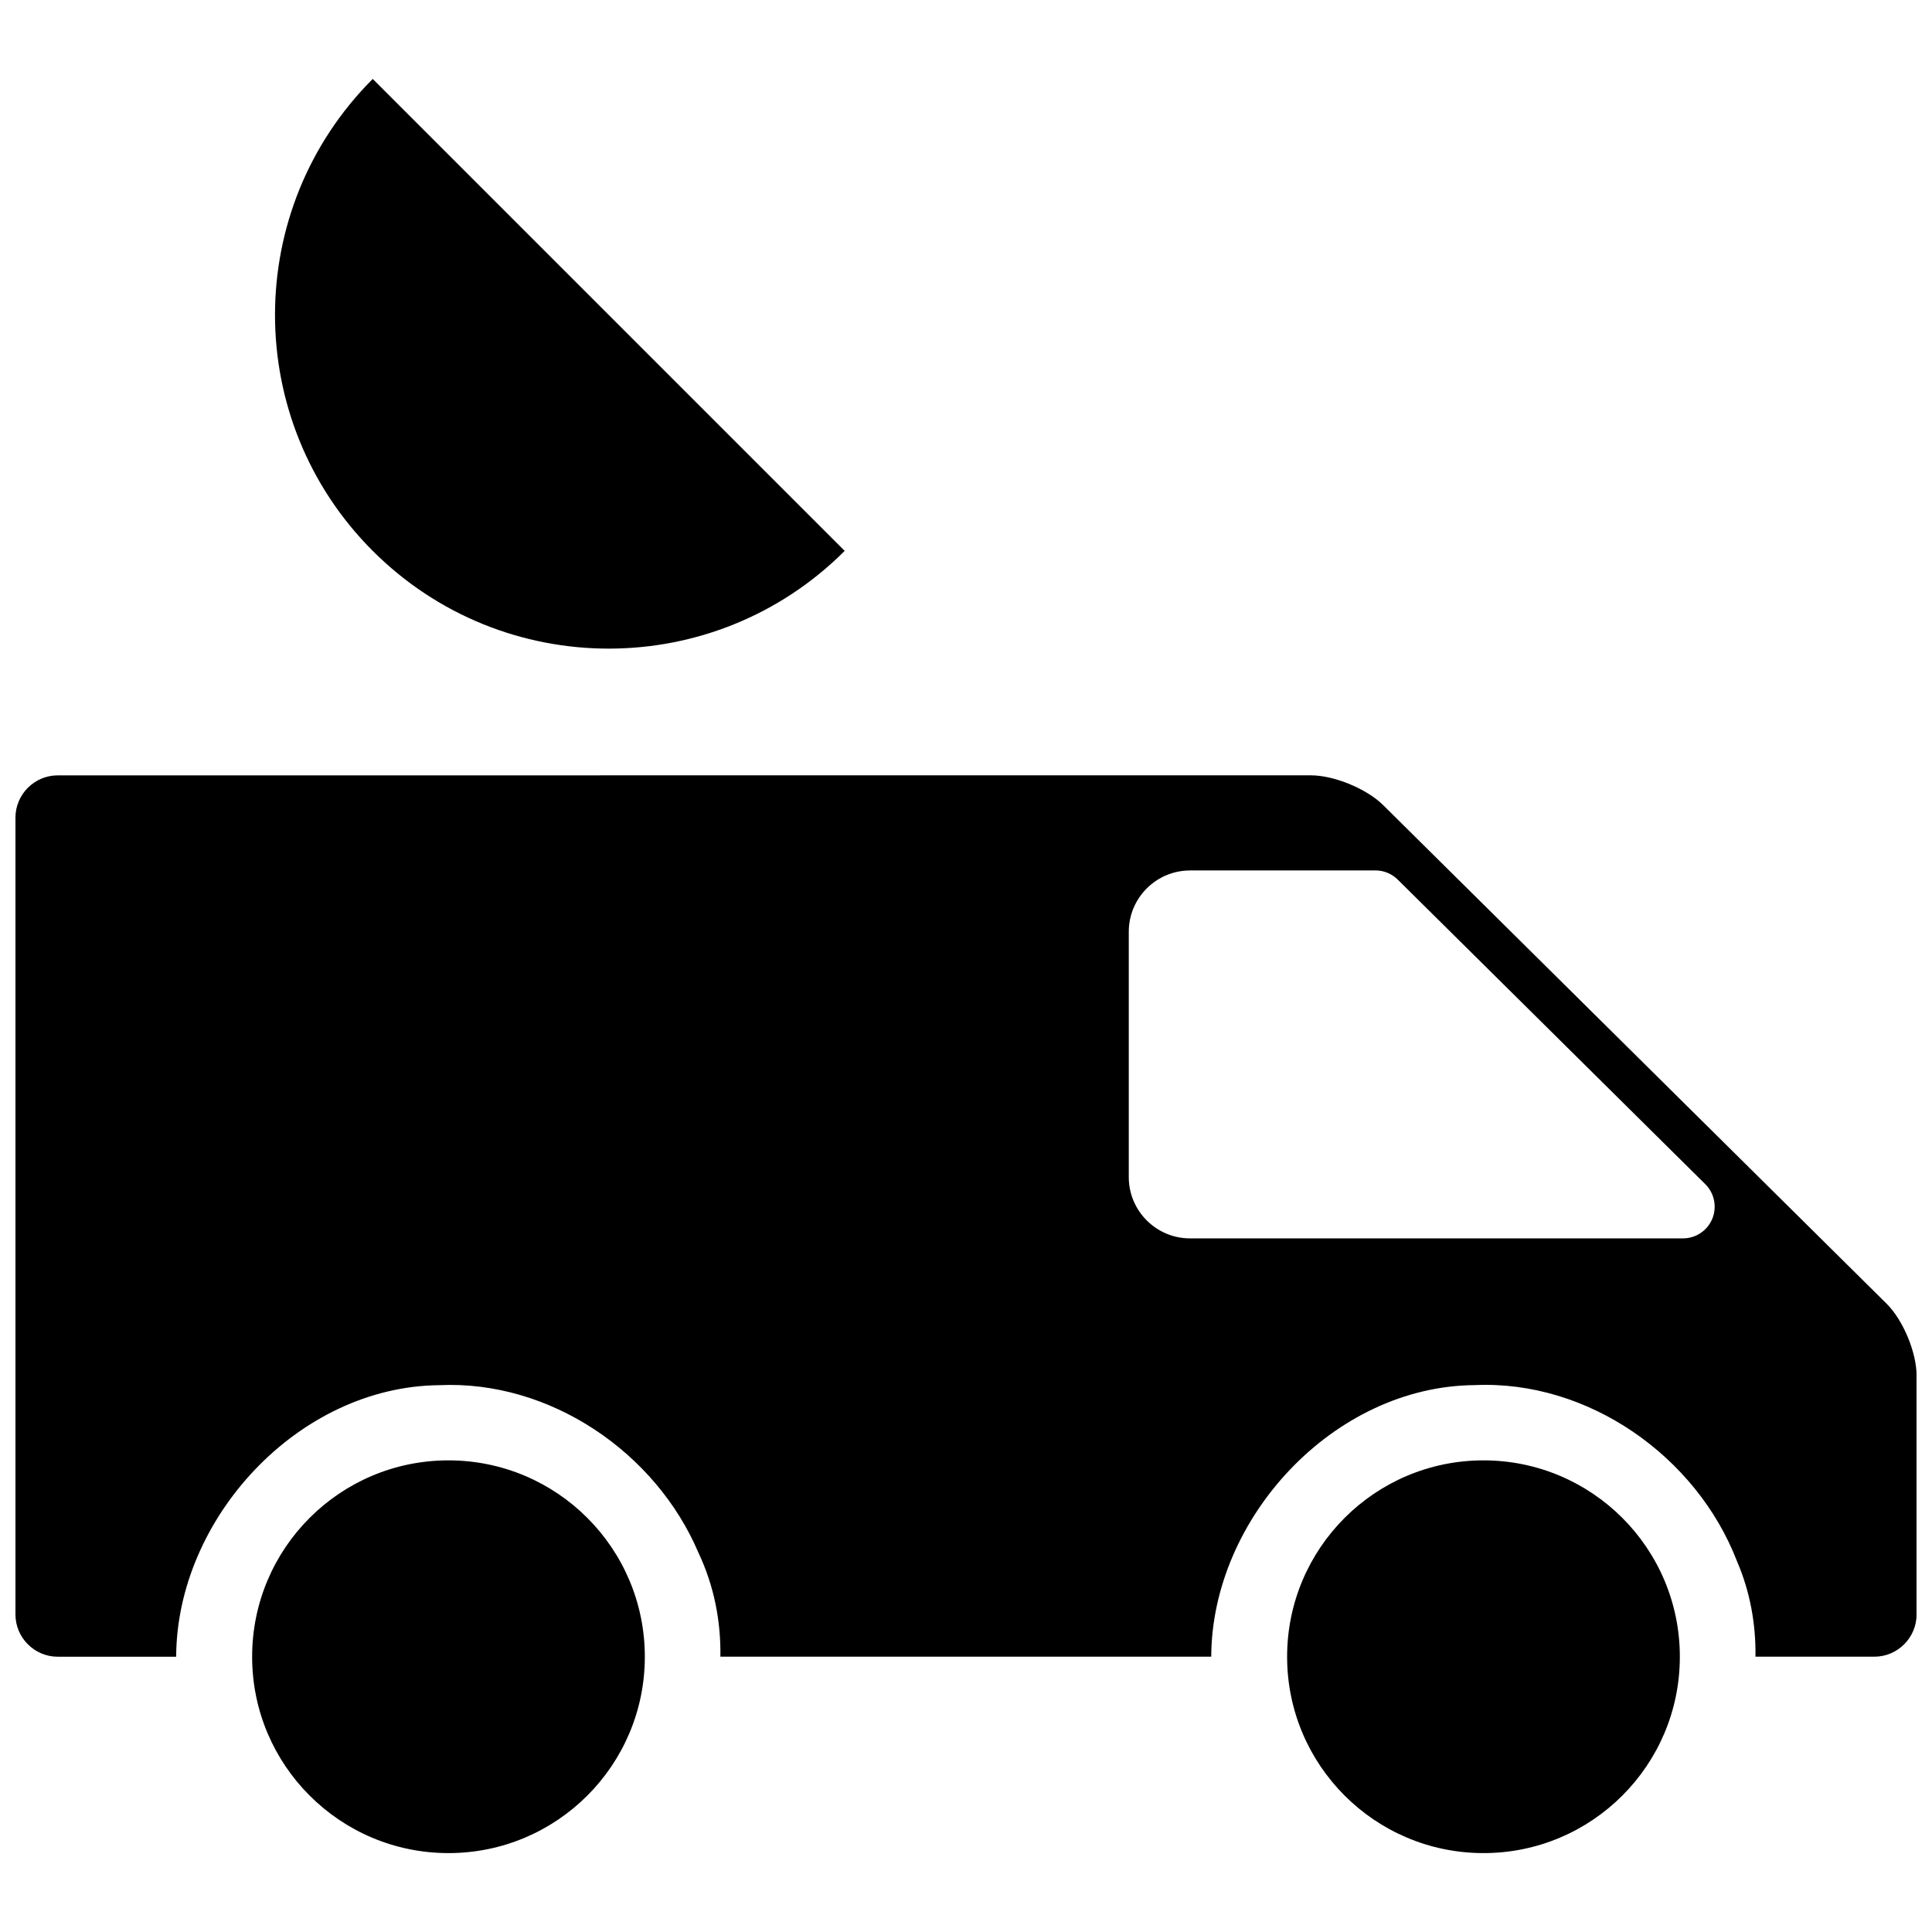 <?xml version="1.0" encoding="UTF-8"?>
<!-- Uploaded to: SVG Repo, www.svgrepo.com, Generator: SVG Repo Mixer Tools -->
<svg width="800px" height="800px" version="1.1" viewBox="144 144 512 512" xmlns="http://www.w3.org/2000/svg">
 <defs>
  <clipPath id="a">
   <path d="m148.09 164h503.81v472h-503.81z"/>
  </clipPath>
 </defs>
 <g clip-path="url(#a)">
  <path d="m242.78 164.92c-34.535 34.535-34.535 90.535 0 125.07 34.535 34.535 90.535 34.535 125.07 0zm-83.488 184.56c-6.156 0-11.195 5.039-11.195 11.195v211.18c0 6.156 5.039 11.195 11.195 11.195h31.395c0.133-36.652 32.355-71.652 69.77-71.965 29.301-1.332 57.395 17.812 68.699 44.539 4.109 8.73 5.902 18.082 5.754 27.418h130.08c0.133-36.66 32.379-71.668 69.793-71.973 30.047-1.379 58.781 18.852 69.512 46.609 3.512 8.133 5.047 16.75 4.922 25.363h31.504c6.156 0 11.195-5.039 11.195-11.195v-63.293c0-6.156-3.582-14.746-7.957-19.074l-133.42-132.13c-4.375-4.328-12.988-7.879-19.152-7.879zm300.07 25.191h49.145c2.211 0 4.336 0.875 5.91 2.434l81.5 80.711c2.418 2.394 3.148 6.016 1.859 9.164-1.289 3.148-4.359 5.203-7.769 5.203h-130.64c-8.949 0-16.23-7.281-16.23-16.23v-65.039c0-8.949 7.281-16.23 16.23-16.23zm-196.51 156.34c-28.742 0-52.035 23.301-52.035 52.043s23.301 52.035 52.035 52.035c28.742 0 52.035-23.301 52.035-52.035 0-28.742-23.301-52.043-52.043-52.043zm274.29 0c-28.742 0-52.043 23.301-52.043 52.043s23.301 52.035 52.043 52.035c28.742 0 52.035-23.301 52.035-52.035 0-28.742-23.301-52.035-52.035-52.043z"/>
 </g>
</svg>